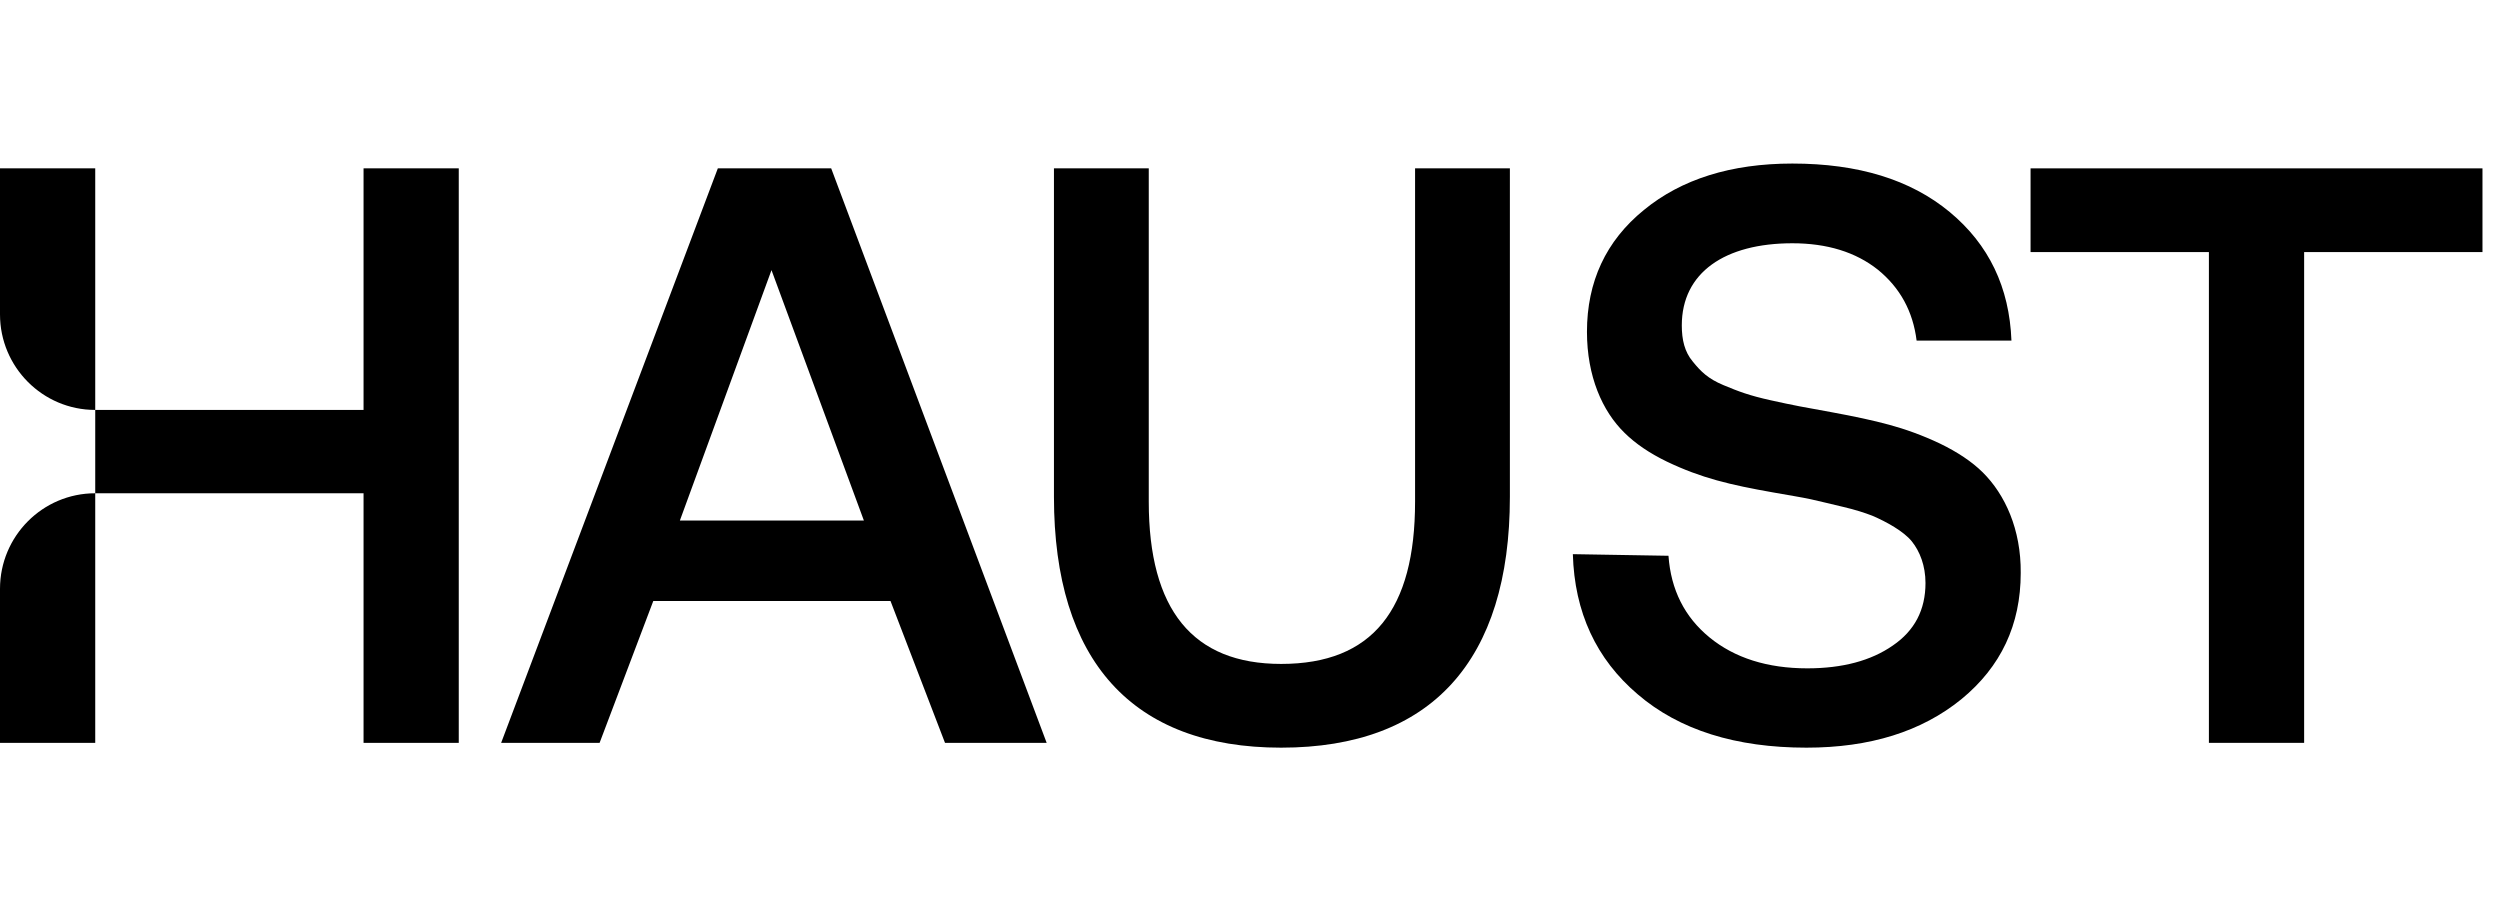 <svg width="107" height="39" viewBox="0 0 107 39" fill="none" xmlns="http://www.w3.org/2000/svg">
<g clip-path="url(#clip0_81845_26205)">
<path d="M4.076 31.794H0V25.203C0 22.944 1.825 21.112 4.076 21.112V17.545C1.825 17.545 0 15.713 0 13.454V7.206H4.076V17.545H15.56V7.206H19.635V31.794H15.56V21.112H4.076V31.794Z" fill="black"/>
<path d="M27.96 25.724L25.663 31.794H21.449L30.723 7.206H35.575L44.797 31.794H40.446L38.114 25.724H27.96ZM36.974 22.278L33.02 11.561L29.099 22.278H36.974Z" fill="black"/>
<path d="M45.109 21.266V7.206H49.167V21.472C49.167 26.102 51.05 28.416 54.832 28.416C58.752 28.416 60.565 26.084 60.565 21.472V7.206H64.623V21.266C64.623 28.279 61.256 32 54.832 32C48.459 32 45.109 28.279 45.109 21.266Z" fill="black"/>
<path d="M67.318 23.718L71.411 23.787C71.514 25.244 72.102 26.41 73.172 27.285C74.243 28.159 75.642 28.605 77.352 28.605C78.854 28.605 80.08 28.279 81.013 27.628C81.945 26.993 82.411 26.102 82.411 24.953C82.411 24.215 82.17 23.598 81.824 23.169C81.479 22.741 80.736 22.329 80.132 22.072C79.821 21.952 79.406 21.815 78.888 21.695C78.37 21.575 77.904 21.455 77.507 21.369C77.11 21.283 76.574 21.198 75.901 21.078C74.053 20.752 72.81 20.46 71.342 19.757C70.599 19.397 69.995 18.986 69.528 18.523C68.579 17.597 67.922 16.105 67.922 14.202C67.922 12.058 68.734 10.309 70.357 8.989C71.963 7.669 74.088 7 76.713 7C79.527 7 81.772 7.686 83.448 9.075C85.123 10.464 86.003 12.298 86.09 14.579H82.031C81.876 13.327 81.323 12.316 80.374 11.544C79.424 10.789 78.198 10.412 76.713 10.412C73.829 10.412 71.981 11.664 71.981 13.927C71.981 14.545 72.102 15.059 72.447 15.47C72.792 15.899 73.103 16.208 73.76 16.482C74.416 16.756 74.865 16.928 75.797 17.134C76.263 17.237 76.661 17.322 77.023 17.391C77.386 17.459 77.852 17.545 78.422 17.648C79.355 17.82 80.166 17.991 80.857 18.18C81.548 18.368 82.273 18.625 83.033 18.986C83.776 19.346 84.397 19.757 84.864 20.22C85.814 21.163 86.504 22.655 86.487 24.524C86.487 26.736 85.641 28.536 83.948 29.925C82.239 31.314 80.028 32 77.317 32C74.295 32 71.877 31.245 70.098 29.72C68.32 28.211 67.387 26.204 67.318 23.718Z" fill="black"/>
<path d="M94.541 10.789H86.908V7.206H106.25V10.789H98.617V31.794H94.541V10.789Z" fill="black"/>
</g>
<defs>
<clipPath id="clip0_81845_26205">
<rect width="107" height="39" fill="white"/>
</clipPath>
</defs>
</svg>
